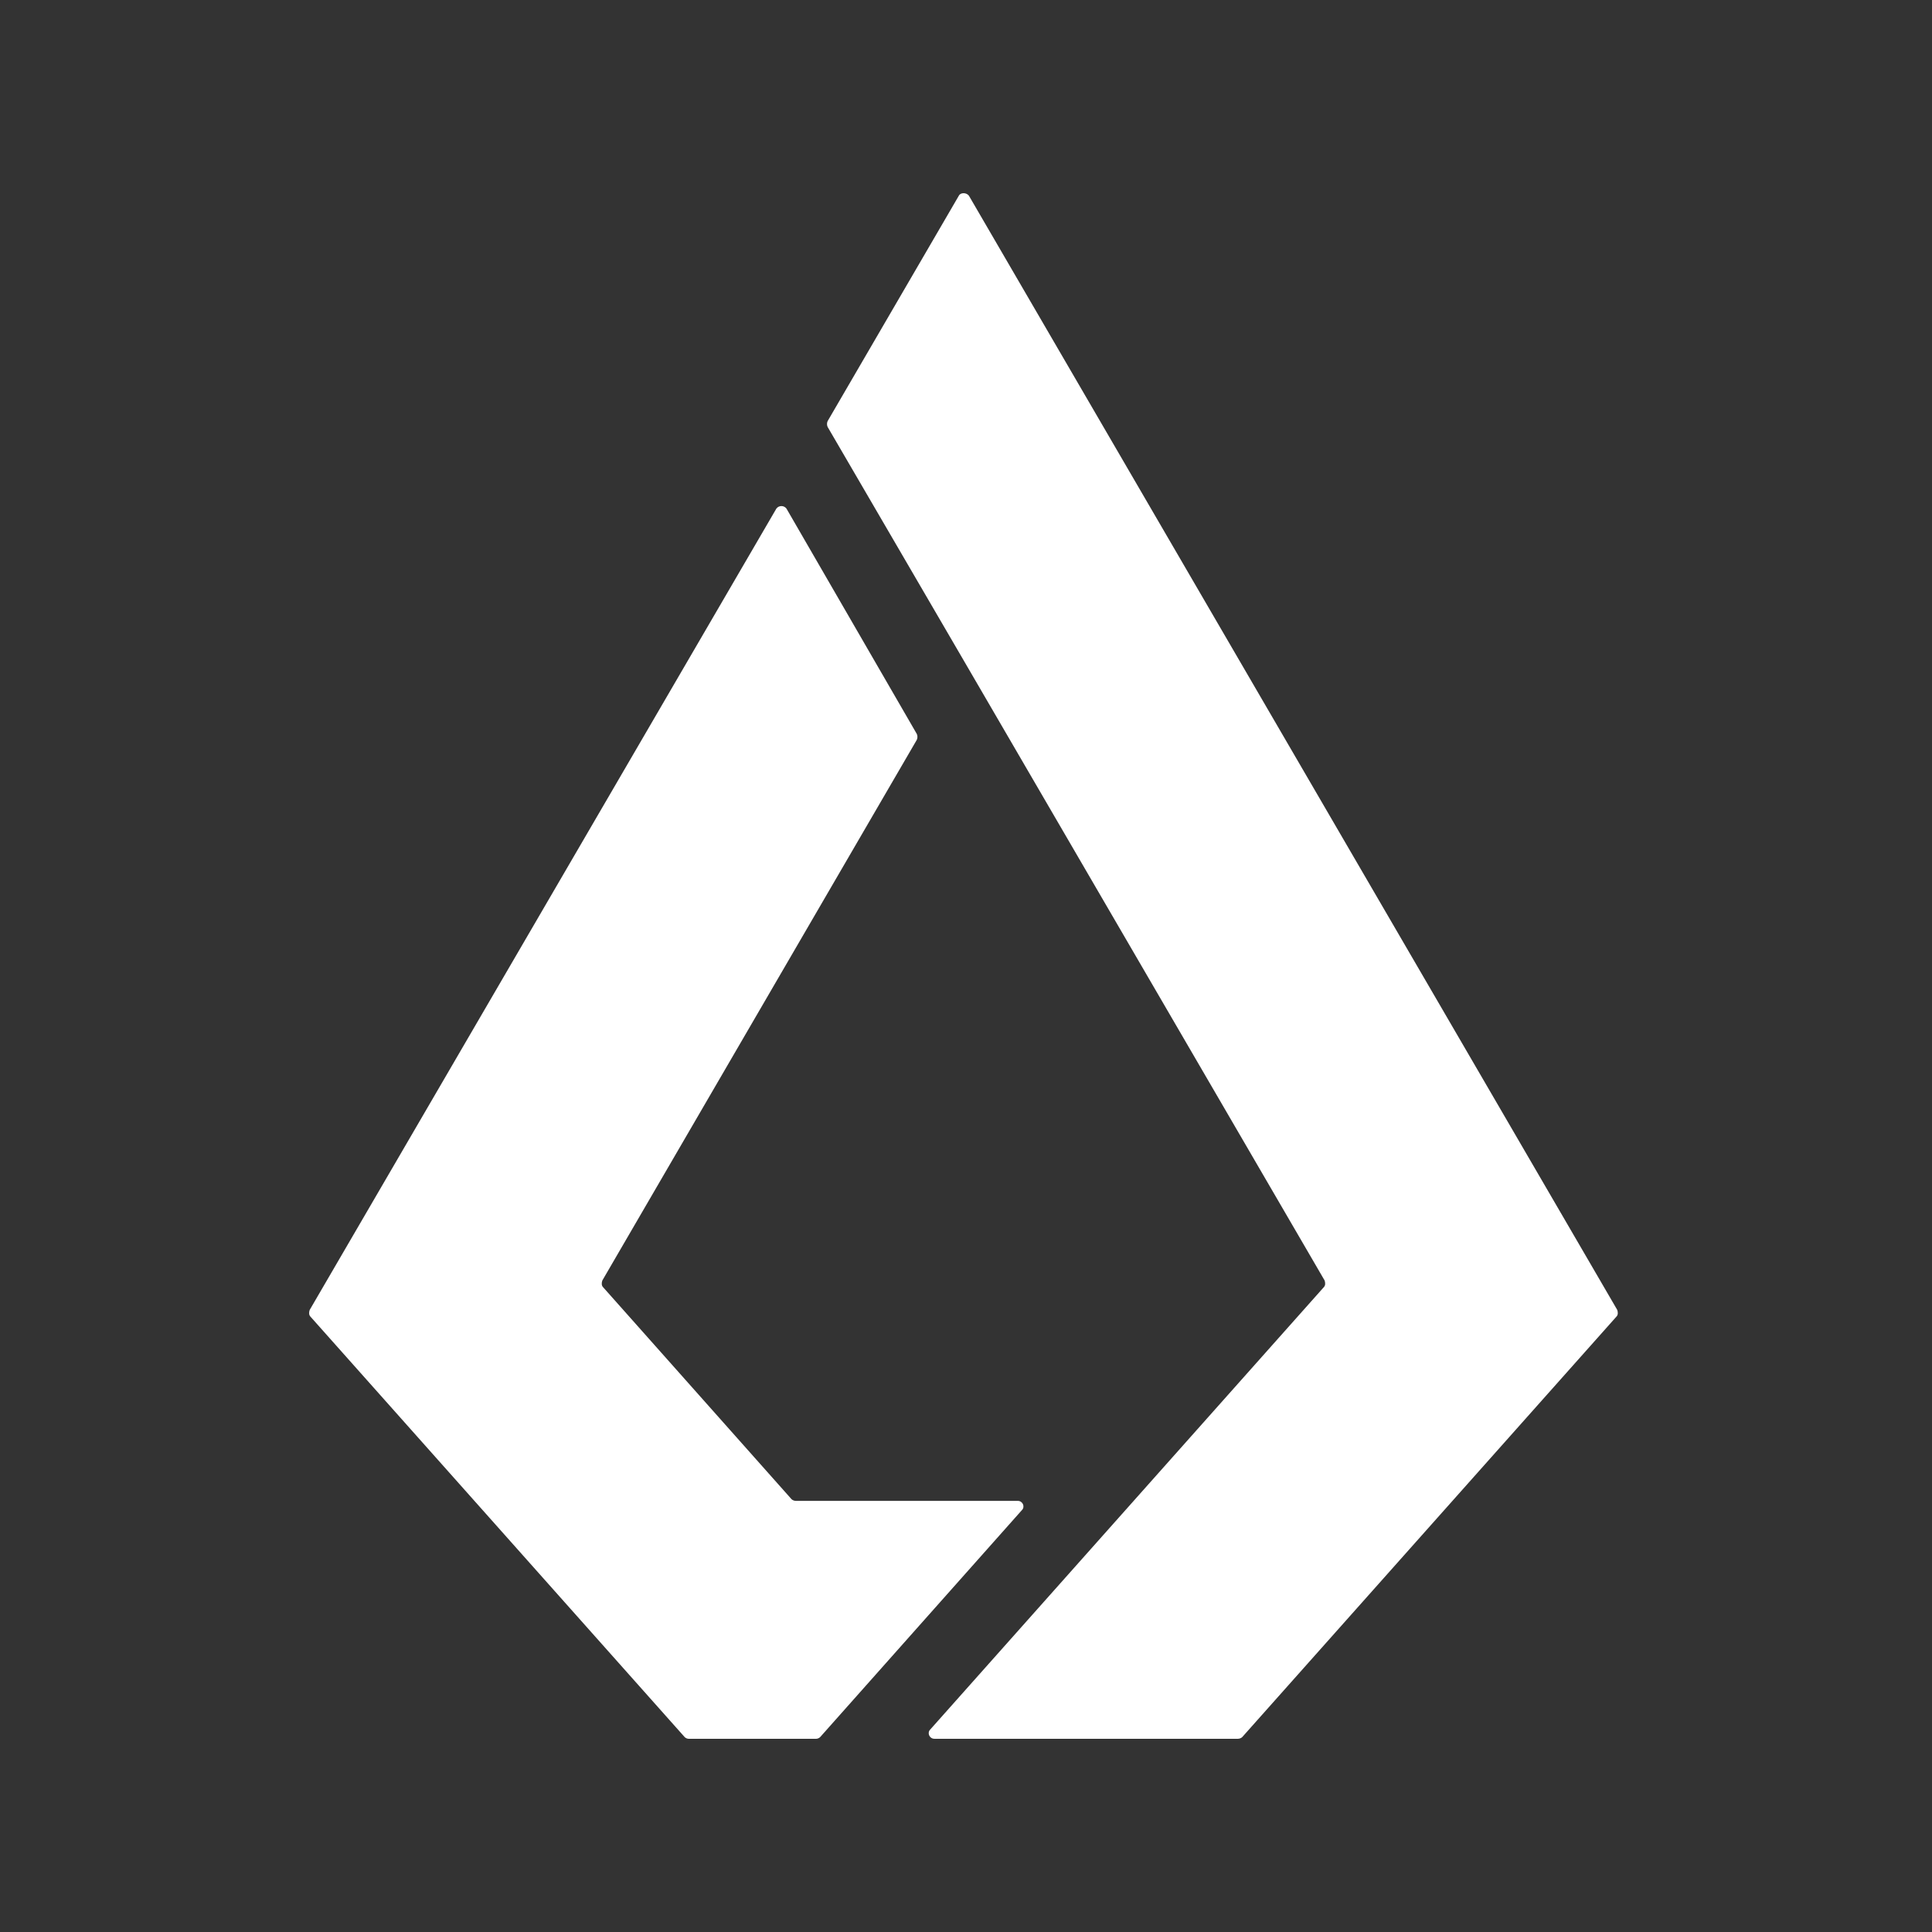 <?xml version="1.0" encoding="utf-8"?>
<svg xmlns="http://www.w3.org/2000/svg" width="250" height="250" viewBox="0 0 250 250" fill="none">
<rect x="0" y="0" width="250" height="250" fill="#333333" stroke="none"/>
<path d="M106.121 224.786L132.236 195.406C132.671 194.971 132.345 194.21 131.692 194.21H102.965C102.748 194.21 102.53 194.101 102.421 193.992L78.047 166.571C77.829 166.354 77.829 166.027 77.938 165.701L118.634 95.734C118.743 95.517 118.743 95.19 118.634 94.973L101.768 65.811C101.442 65.376 100.789 65.376 100.462 65.811L40.072 169.509C39.963 169.836 39.963 170.162 40.18 170.38L88.602 224.786C88.711 224.895 88.928 225.003 89.146 225.003H105.577C105.794 225.003 106.012 224.895 106.121 224.786Z" fill="white"/>
<path d="M124.072 25.326L107.097 54.488C106.988 54.706 106.988 55.032 107.097 55.25L124.725 85.5L171.406 165.695C171.514 166.021 171.514 166.347 171.297 166.565L146.705 194.203L120.372 223.8C119.937 224.236 120.264 224.997 120.916 224.997H160.198C160.415 224.997 160.633 224.888 160.742 224.78L209.163 170.373C209.381 170.156 209.381 169.829 209.272 169.503L125.378 25.326C125.051 24.891 124.29 24.891 124.072 25.326Z" fill="white"/>
</svg>